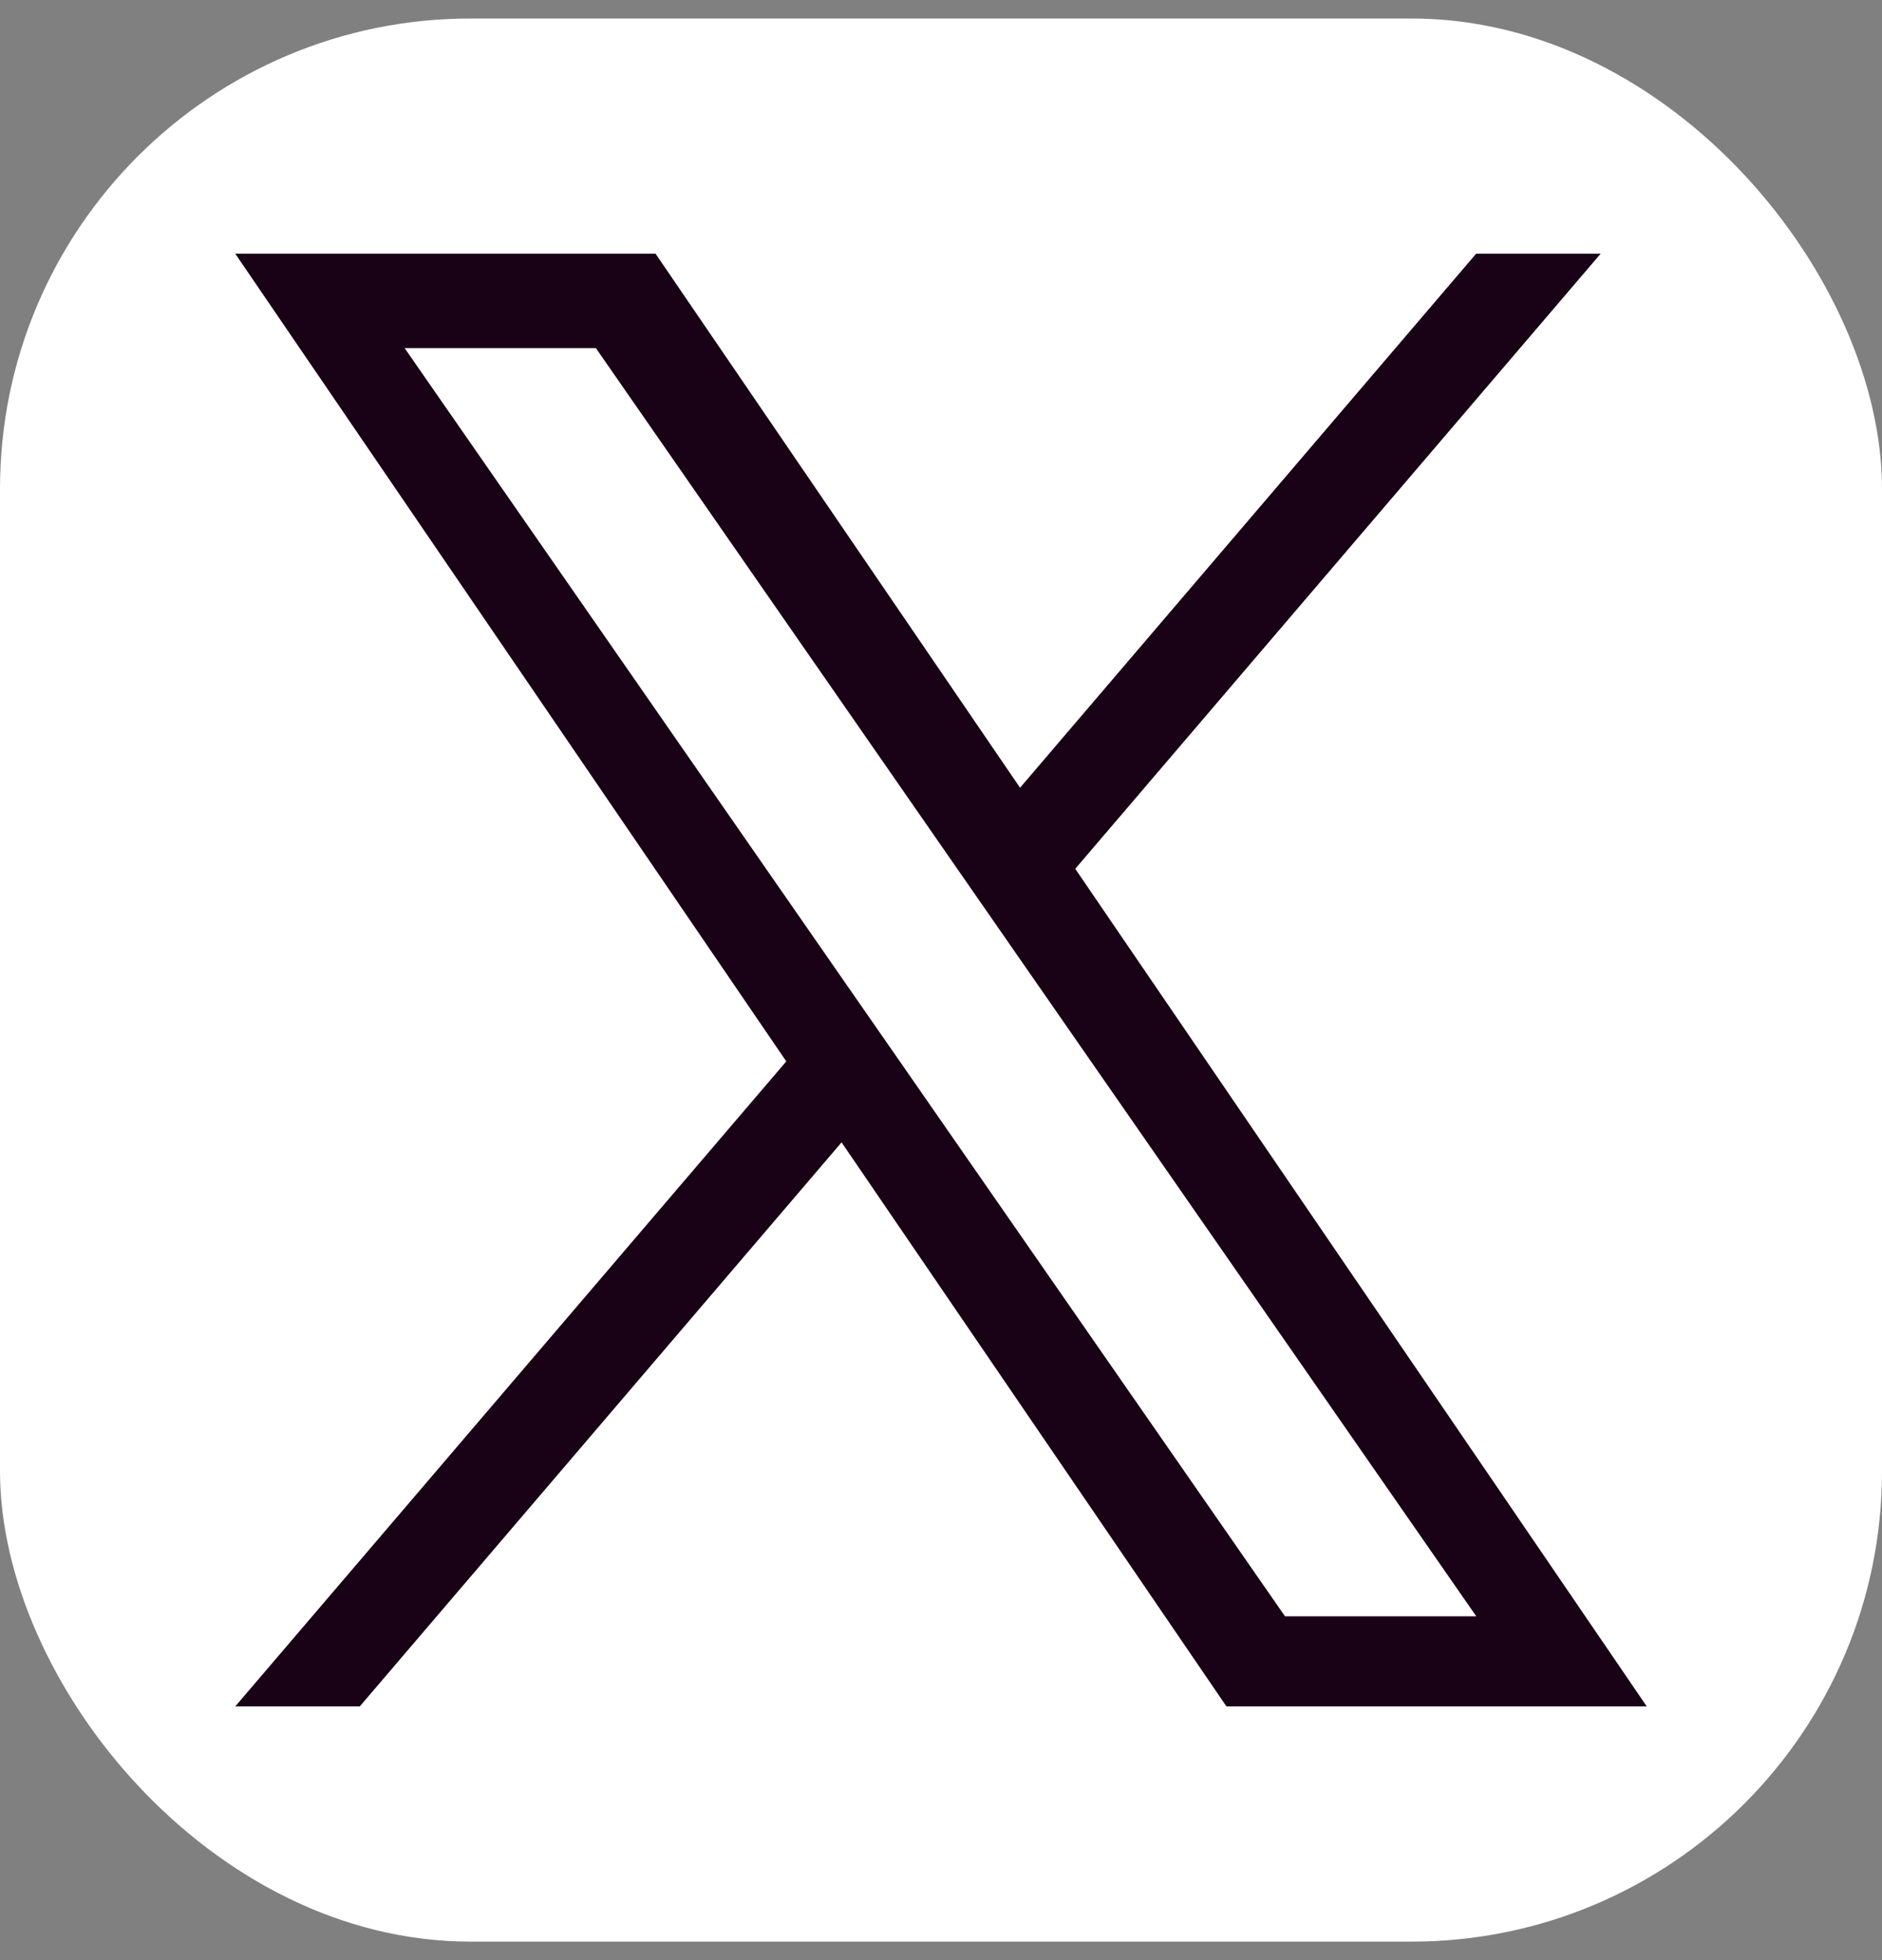 <svg width="24" height="25" viewBox="0 0 24 25" fill="none" xmlns="http://www.w3.org/2000/svg">
<rect x="0" y="0" width="24" height="25" fill="#808080" stroke="none"/>
<rect y="0.236" width="24" height="24.528" rx="6" fill="white"/>
<path d="M13.712 11.081L20.412 3.236H18.824L13.008 10.047L8.36 3.236H3L10.027 13.537L3 21.764H4.588L10.732 14.57L15.64 21.764H21L13.712 11.081ZM11.537 13.627L10.825 12.602L5.16 4.44H7.599L12.17 11.027L12.882 12.053L18.826 20.615H16.387L11.537 13.627Z" fill="#190215"/>
</svg>
